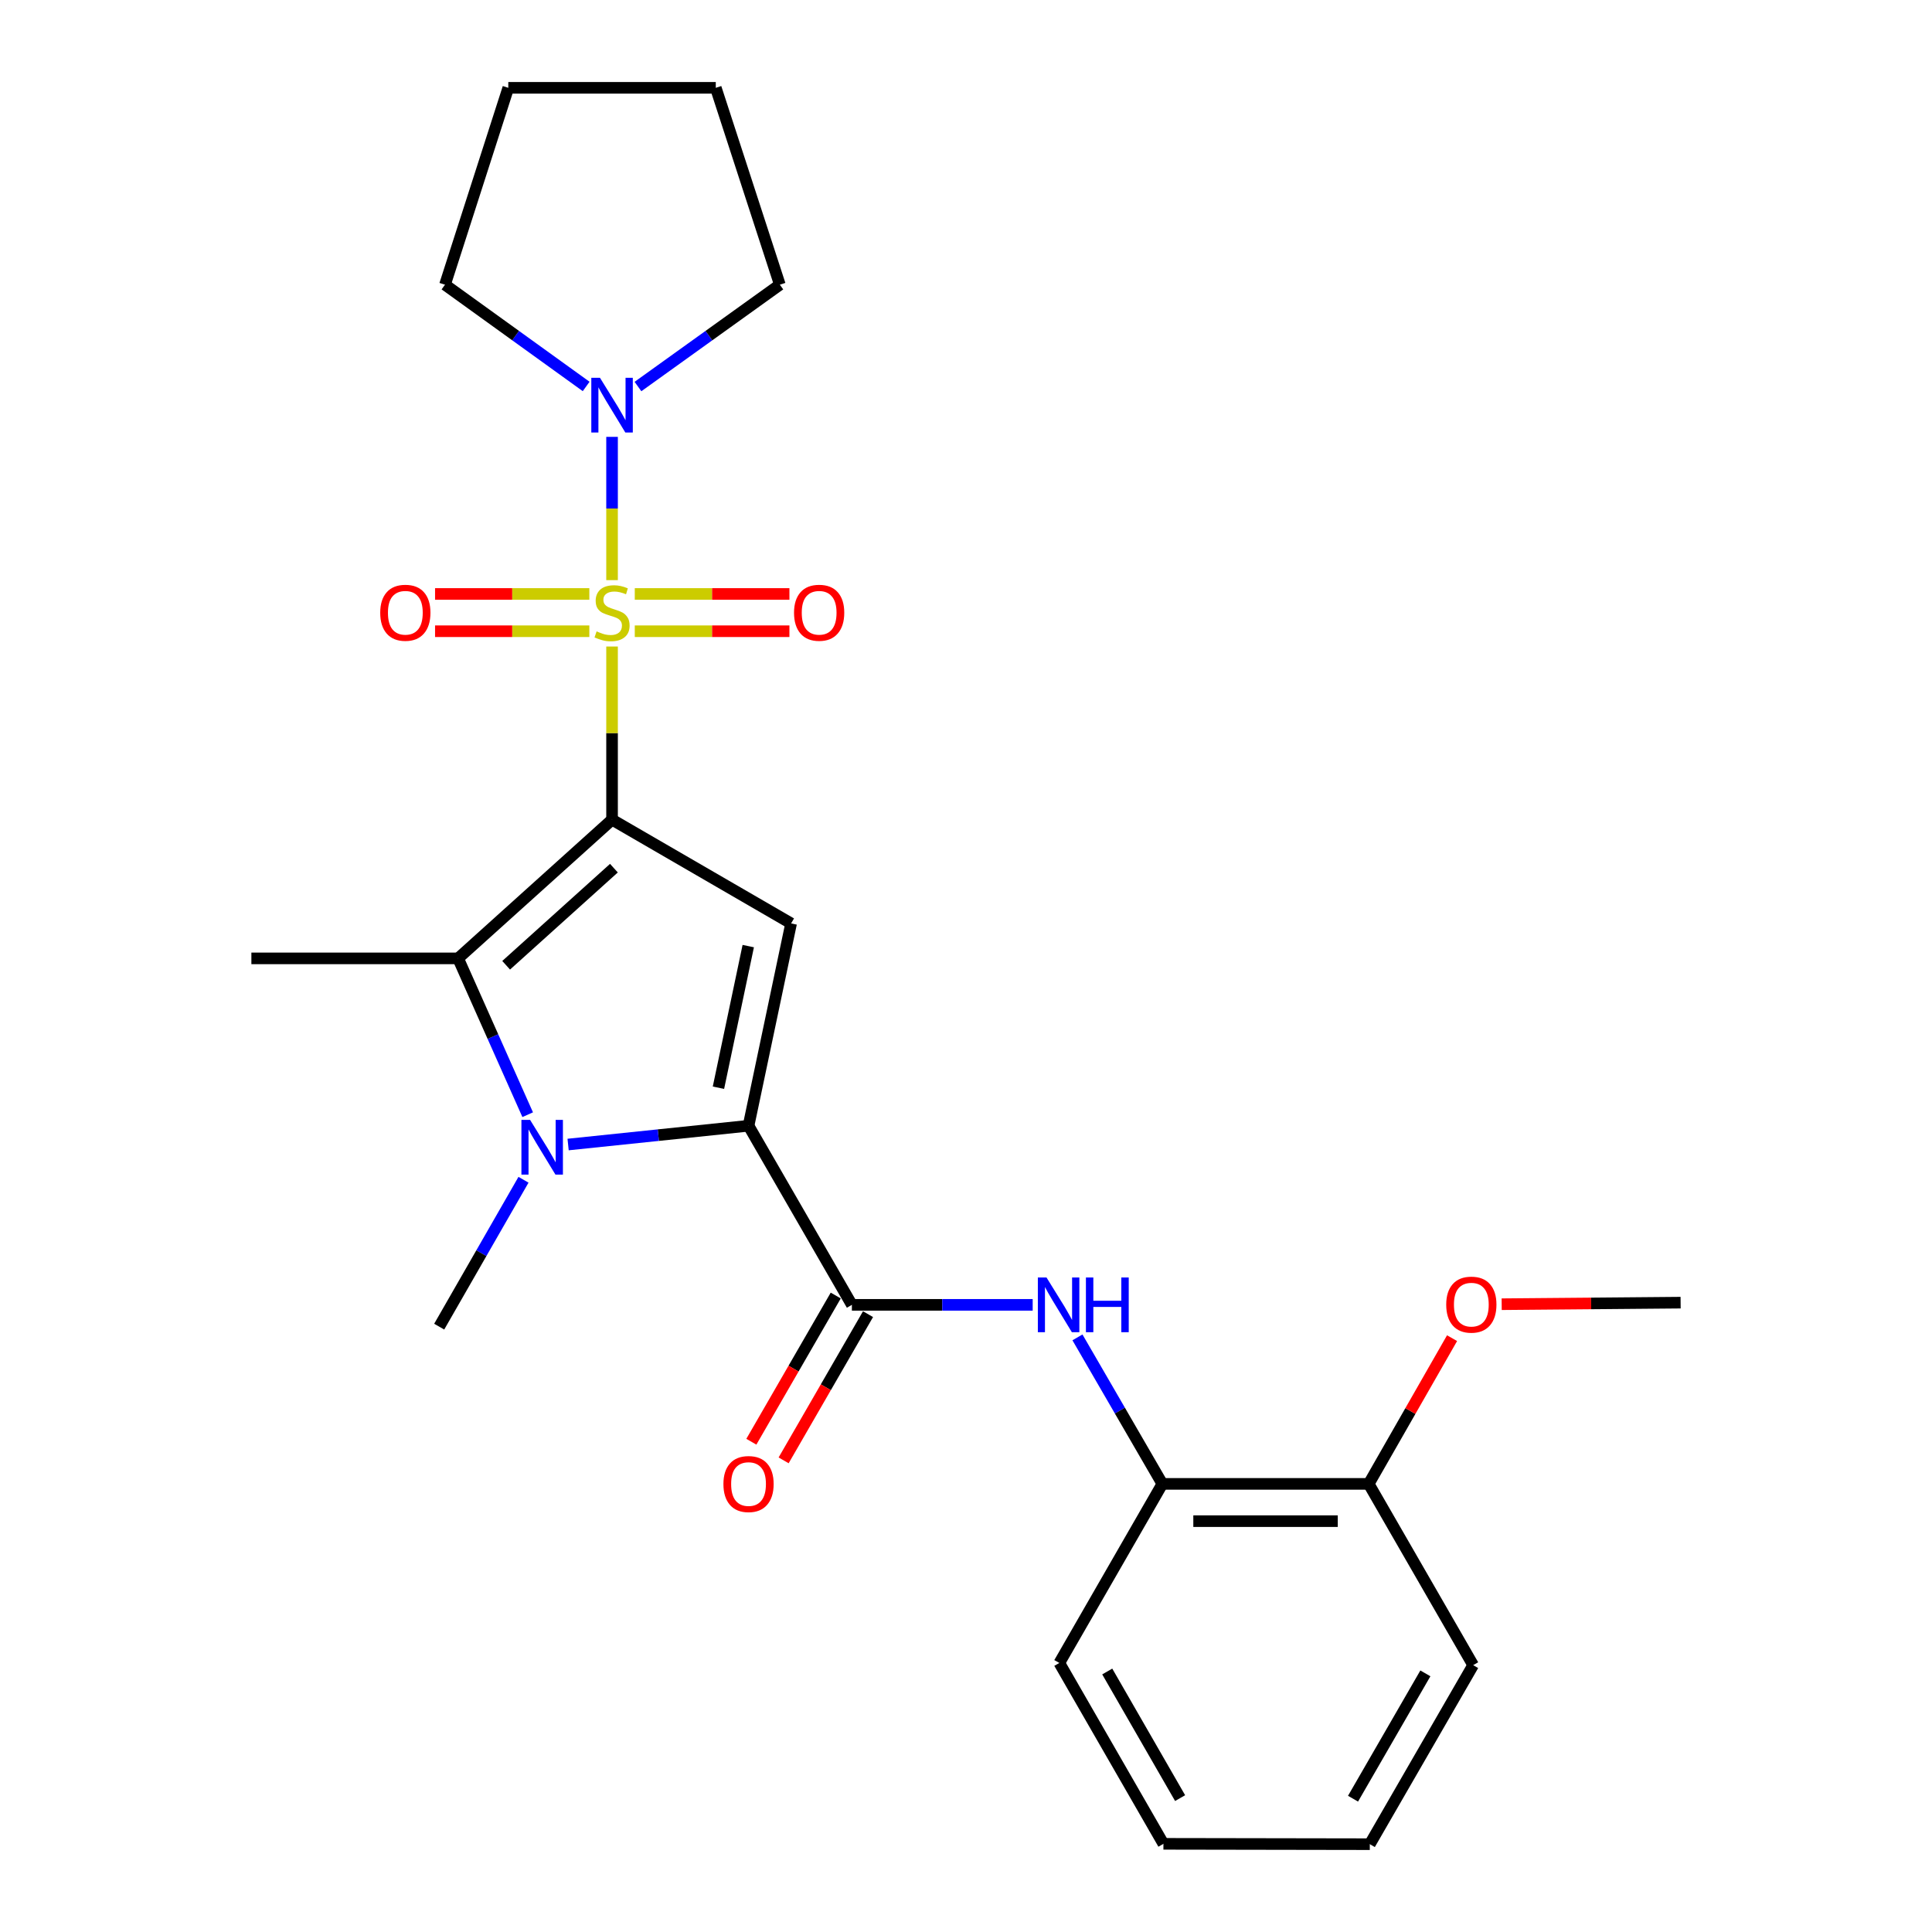 <?xml version='1.0' encoding='iso-8859-1'?>
<svg version='1.1' baseProfile='full'
              xmlns='http://www.w3.org/2000/svg'
                      xmlns:rdkit='http://www.rdkit.org/xml'
                      xmlns:xlink='http://www.w3.org/1999/xlink'
                  xml:space='preserve'
width='1000px' height='1000px' viewBox='0 0 1000 1000'>
<!-- END OF HEADER -->
<rect style='opacity:1.0;fill:#FFFFFF;stroke:none' width='1000' height='1000' x='0' y='0'> </rect>
<path class='bond-0' d='M 316.799,424.257 L 316.799,379.447' style='fill:none;fill-rule:evenodd;stroke:#000000;stroke-width:6px;stroke-linecap:butt;stroke-linejoin:miter;stroke-opacity:1' />
<path class='bond-0' d='M 316.799,379.447 L 316.799,334.637' style='fill:none;fill-rule:evenodd;stroke:#CCCC00;stroke-width:6px;stroke-linecap:butt;stroke-linejoin:miter;stroke-opacity:1' />
<path class='bond-2' d='M 316.799,424.257 L 409.477,477.964' style='fill:none;fill-rule:evenodd;stroke:#000000;stroke-width:6px;stroke-linecap:butt;stroke-linejoin:miter;stroke-opacity:1' />
<path class='bond-4' d='M 316.799,424.257 L 237.112,496.056' style='fill:none;fill-rule:evenodd;stroke:#000000;stroke-width:6px;stroke-linecap:butt;stroke-linejoin:miter;stroke-opacity:1' />
<path class='bond-4' d='M 317.76,449.359 L 261.979,499.619' style='fill:none;fill-rule:evenodd;stroke:#000000;stroke-width:6px;stroke-linecap:butt;stroke-linejoin:miter;stroke-opacity:1' />
<path class='bond-6' d='M 316.799,300.273 L 316.799,263.197' style='fill:none;fill-rule:evenodd;stroke:#CCCC00;stroke-width:6px;stroke-linecap:butt;stroke-linejoin:miter;stroke-opacity:1' />
<path class='bond-6' d='M 316.799,263.197 L 316.799,226.12' style='fill:none;fill-rule:evenodd;stroke:#0000FF;stroke-width:6px;stroke-linecap:butt;stroke-linejoin:miter;stroke-opacity:1' />
<path class='bond-8' d='M 328.559,326.724 L 368.581,326.724' style='fill:none;fill-rule:evenodd;stroke:#CCCC00;stroke-width:6px;stroke-linecap:butt;stroke-linejoin:miter;stroke-opacity:1' />
<path class='bond-8' d='M 368.581,326.724 L 408.603,326.724' style='fill:none;fill-rule:evenodd;stroke:#FF0000;stroke-width:6px;stroke-linecap:butt;stroke-linejoin:miter;stroke-opacity:1' />
<path class='bond-8' d='M 328.559,307.432 L 368.581,307.432' style='fill:none;fill-rule:evenodd;stroke:#CCCC00;stroke-width:6px;stroke-linecap:butt;stroke-linejoin:miter;stroke-opacity:1' />
<path class='bond-8' d='M 368.581,307.432 L 408.603,307.432' style='fill:none;fill-rule:evenodd;stroke:#FF0000;stroke-width:6px;stroke-linecap:butt;stroke-linejoin:miter;stroke-opacity:1' />
<path class='bond-9' d='M 305.044,307.432 L 265.114,307.432' style='fill:none;fill-rule:evenodd;stroke:#CCCC00;stroke-width:6px;stroke-linecap:butt;stroke-linejoin:miter;stroke-opacity:1' />
<path class='bond-9' d='M 265.114,307.432 L 225.184,307.432' style='fill:none;fill-rule:evenodd;stroke:#FF0000;stroke-width:6px;stroke-linecap:butt;stroke-linejoin:miter;stroke-opacity:1' />
<path class='bond-9' d='M 305.044,326.724 L 265.114,326.724' style='fill:none;fill-rule:evenodd;stroke:#CCCC00;stroke-width:6px;stroke-linecap:butt;stroke-linejoin:miter;stroke-opacity:1' />
<path class='bond-9' d='M 265.114,326.724 L 225.184,326.724' style='fill:none;fill-rule:evenodd;stroke:#FF0000;stroke-width:6px;stroke-linecap:butt;stroke-linejoin:miter;stroke-opacity:1' />
<path class='bond-1' d='M 387.441,582.688 L 409.477,477.964' style='fill:none;fill-rule:evenodd;stroke:#000000;stroke-width:6px;stroke-linecap:butt;stroke-linejoin:miter;stroke-opacity:1' />
<path class='bond-1' d='M 371.867,563.007 L 387.293,489.7' style='fill:none;fill-rule:evenodd;stroke:#000000;stroke-width:6px;stroke-linecap:butt;stroke-linejoin:miter;stroke-opacity:1' />
<path class='bond-5' d='M 387.441,582.688 L 440.934,675.387' style='fill:none;fill-rule:evenodd;stroke:#000000;stroke-width:6px;stroke-linecap:butt;stroke-linejoin:miter;stroke-opacity:1' />
<path class='bond-25' d='M 387.441,582.688 L 340.746,587.547' style='fill:none;fill-rule:evenodd;stroke:#000000;stroke-width:6px;stroke-linecap:butt;stroke-linejoin:miter;stroke-opacity:1' />
<path class='bond-25' d='M 340.746,587.547 L 294.051,592.406' style='fill:none;fill-rule:evenodd;stroke:#0000FF;stroke-width:6px;stroke-linecap:butt;stroke-linejoin:miter;stroke-opacity:1' />
<path class='bond-3' d='M 273.132,576.968 L 255.122,536.512' style='fill:none;fill-rule:evenodd;stroke:#0000FF;stroke-width:6px;stroke-linecap:butt;stroke-linejoin:miter;stroke-opacity:1' />
<path class='bond-3' d='M 255.122,536.512 L 237.112,496.056' style='fill:none;fill-rule:evenodd;stroke:#000000;stroke-width:6px;stroke-linecap:butt;stroke-linejoin:miter;stroke-opacity:1' />
<path class='bond-13' d='M 270.963,610.64 L 249.145,648.657' style='fill:none;fill-rule:evenodd;stroke:#0000FF;stroke-width:6px;stroke-linecap:butt;stroke-linejoin:miter;stroke-opacity:1' />
<path class='bond-13' d='M 249.145,648.657 L 227.326,686.673' style='fill:none;fill-rule:evenodd;stroke:#000000;stroke-width:6px;stroke-linecap:butt;stroke-linejoin:miter;stroke-opacity:1' />
<path class='bond-14' d='M 237.112,496.056 L 130.115,496.056' style='fill:none;fill-rule:evenodd;stroke:#000000;stroke-width:6px;stroke-linecap:butt;stroke-linejoin:miter;stroke-opacity:1' />
<path class='bond-7' d='M 440.934,675.387 L 487.725,675.387' style='fill:none;fill-rule:evenodd;stroke:#000000;stroke-width:6px;stroke-linecap:butt;stroke-linejoin:miter;stroke-opacity:1' />
<path class='bond-7' d='M 487.725,675.387 L 534.515,675.387' style='fill:none;fill-rule:evenodd;stroke:#0000FF;stroke-width:6px;stroke-linecap:butt;stroke-linejoin:miter;stroke-opacity:1' />
<path class='bond-11' d='M 432.58,670.565 L 410.738,708.401' style='fill:none;fill-rule:evenodd;stroke:#000000;stroke-width:6px;stroke-linecap:butt;stroke-linejoin:miter;stroke-opacity:1' />
<path class='bond-11' d='M 410.738,708.401 L 388.897,746.237' style='fill:none;fill-rule:evenodd;stroke:#FF0000;stroke-width:6px;stroke-linecap:butt;stroke-linejoin:miter;stroke-opacity:1' />
<path class='bond-11' d='M 449.288,680.21 L 427.447,718.046' style='fill:none;fill-rule:evenodd;stroke:#000000;stroke-width:6px;stroke-linecap:butt;stroke-linejoin:miter;stroke-opacity:1' />
<path class='bond-11' d='M 427.447,718.046 L 405.605,755.882' style='fill:none;fill-rule:evenodd;stroke:#FF0000;stroke-width:6px;stroke-linecap:butt;stroke-linejoin:miter;stroke-opacity:1' />
<path class='bond-15' d='M 330.212,200.068 L 366.929,173.714' style='fill:none;fill-rule:evenodd;stroke:#0000FF;stroke-width:6px;stroke-linecap:butt;stroke-linejoin:miter;stroke-opacity:1' />
<path class='bond-15' d='M 366.929,173.714 L 403.646,147.36' style='fill:none;fill-rule:evenodd;stroke:#000000;stroke-width:6px;stroke-linecap:butt;stroke-linejoin:miter;stroke-opacity:1' />
<path class='bond-16' d='M 303.394,200.032 L 266.861,173.696' style='fill:none;fill-rule:evenodd;stroke:#0000FF;stroke-width:6px;stroke-linecap:butt;stroke-linejoin:miter;stroke-opacity:1' />
<path class='bond-16' d='M 266.861,173.696 L 230.327,147.36' style='fill:none;fill-rule:evenodd;stroke:#000000;stroke-width:6px;stroke-linecap:butt;stroke-linejoin:miter;stroke-opacity:1' />
<path class='bond-10' d='M 557.689,692.225 L 579.663,730.14' style='fill:none;fill-rule:evenodd;stroke:#0000FF;stroke-width:6px;stroke-linecap:butt;stroke-linejoin:miter;stroke-opacity:1' />
<path class='bond-10' d='M 579.663,730.14 L 601.638,768.054' style='fill:none;fill-rule:evenodd;stroke:#000000;stroke-width:6px;stroke-linecap:butt;stroke-linejoin:miter;stroke-opacity:1' />
<path class='bond-12' d='M 601.638,768.054 L 708.441,768.054' style='fill:none;fill-rule:evenodd;stroke:#000000;stroke-width:6px;stroke-linecap:butt;stroke-linejoin:miter;stroke-opacity:1' />
<path class='bond-12' d='M 617.658,787.346 L 692.421,787.346' style='fill:none;fill-rule:evenodd;stroke:#000000;stroke-width:6px;stroke-linecap:butt;stroke-linejoin:miter;stroke-opacity:1' />
<path class='bond-18' d='M 601.638,768.054 L 548.306,860.743' style='fill:none;fill-rule:evenodd;stroke:#000000;stroke-width:6px;stroke-linecap:butt;stroke-linejoin:miter;stroke-opacity:1' />
<path class='bond-17' d='M 708.441,768.054 L 730.014,730.342' style='fill:none;fill-rule:evenodd;stroke:#000000;stroke-width:6px;stroke-linecap:butt;stroke-linejoin:miter;stroke-opacity:1' />
<path class='bond-17' d='M 730.014,730.342 L 751.586,692.629' style='fill:none;fill-rule:evenodd;stroke:#FF0000;stroke-width:6px;stroke-linecap:butt;stroke-linejoin:miter;stroke-opacity:1' />
<path class='bond-19' d='M 708.441,768.054 L 762.502,861.879' style='fill:none;fill-rule:evenodd;stroke:#000000;stroke-width:6px;stroke-linecap:butt;stroke-linejoin:miter;stroke-opacity:1' />
<path class='bond-21' d='M 403.646,147.36 L 370.485,45.455' style='fill:none;fill-rule:evenodd;stroke:#000000;stroke-width:6px;stroke-linecap:butt;stroke-linejoin:miter;stroke-opacity:1' />
<path class='bond-22' d='M 230.327,147.36 L 263.092,45.455' style='fill:none;fill-rule:evenodd;stroke:#000000;stroke-width:6px;stroke-linecap:butt;stroke-linejoin:miter;stroke-opacity:1' />
<path class='bond-20' d='M 777.267,675.058 L 823.576,674.655' style='fill:none;fill-rule:evenodd;stroke:#FF0000;stroke-width:6px;stroke-linecap:butt;stroke-linejoin:miter;stroke-opacity:1' />
<path class='bond-20' d='M 823.576,674.655 L 869.885,674.251' style='fill:none;fill-rule:evenodd;stroke:#000000;stroke-width:6px;stroke-linecap:butt;stroke-linejoin:miter;stroke-opacity:1' />
<path class='bond-23' d='M 548.306,860.743 L 602.184,954.363' style='fill:none;fill-rule:evenodd;stroke:#000000;stroke-width:6px;stroke-linecap:butt;stroke-linejoin:miter;stroke-opacity:1' />
<path class='bond-23' d='M 573.108,865.163 L 610.823,930.697' style='fill:none;fill-rule:evenodd;stroke:#000000;stroke-width:6px;stroke-linecap:butt;stroke-linejoin:miter;stroke-opacity:1' />
<path class='bond-27' d='M 762.502,861.879 L 709.009,954.545' style='fill:none;fill-rule:evenodd;stroke:#000000;stroke-width:6px;stroke-linecap:butt;stroke-linejoin:miter;stroke-opacity:1' />
<path class='bond-27' d='M 737.77,866.134 L 700.325,931' style='fill:none;fill-rule:evenodd;stroke:#000000;stroke-width:6px;stroke-linecap:butt;stroke-linejoin:miter;stroke-opacity:1' />
<path class='bond-26' d='M 370.485,45.455 L 263.092,45.455' style='fill:none;fill-rule:evenodd;stroke:#000000;stroke-width:6px;stroke-linecap:butt;stroke-linejoin:miter;stroke-opacity:1' />
<path class='bond-24' d='M 602.184,954.363 L 709.009,954.545' style='fill:none;fill-rule:evenodd;stroke:#000000;stroke-width:6px;stroke-linecap:butt;stroke-linejoin:miter;stroke-opacity:1' />
<path  class='atom-1' d='M 308.799 326.798
Q 309.119 326.918, 310.439 327.478
Q 311.759 328.038, 313.199 328.398
Q 314.679 328.718, 316.119 328.718
Q 318.799 328.718, 320.359 327.438
Q 321.919 326.118, 321.919 323.838
Q 321.919 322.278, 321.119 321.318
Q 320.359 320.358, 319.159 319.838
Q 317.959 319.318, 315.959 318.718
Q 313.439 317.958, 311.919 317.238
Q 310.439 316.518, 309.359 314.998
Q 308.319 313.478, 308.319 310.918
Q 308.319 307.358, 310.719 305.158
Q 313.159 302.958, 317.959 302.958
Q 321.239 302.958, 324.959 304.518
L 324.039 307.598
Q 320.639 306.198, 318.079 306.198
Q 315.319 306.198, 313.799 307.358
Q 312.279 308.478, 312.319 310.438
Q 312.319 311.958, 313.079 312.878
Q 313.879 313.798, 314.999 314.318
Q 316.159 314.838, 318.079 315.438
Q 320.639 316.238, 322.159 317.038
Q 323.679 317.838, 324.759 319.478
Q 325.879 321.078, 325.879 323.838
Q 325.879 327.758, 323.239 329.878
Q 320.639 331.958, 316.279 331.958
Q 313.759 331.958, 311.839 331.398
Q 309.959 330.878, 307.719 329.958
L 308.799 326.798
' fill='#CCCC00'/>
<path  class='atom-4' d='M 274.366 579.643
L 283.646 594.643
Q 284.566 596.123, 286.046 598.803
Q 287.526 601.483, 287.606 601.643
L 287.606 579.643
L 291.366 579.643
L 291.366 607.963
L 287.486 607.963
L 277.526 591.563
Q 276.366 589.643, 275.126 587.443
Q 273.926 585.243, 273.566 584.563
L 273.566 607.963
L 269.886 607.963
L 269.886 579.643
L 274.366 579.643
' fill='#0000FF'/>
<path  class='atom-7' d='M 310.539 195.535
L 319.819 210.535
Q 320.739 212.015, 322.219 214.695
Q 323.699 217.375, 323.779 217.535
L 323.779 195.535
L 327.539 195.535
L 327.539 223.855
L 323.659 223.855
L 313.699 207.455
Q 312.539 205.535, 311.299 203.335
Q 310.099 201.135, 309.739 200.455
L 309.739 223.855
L 306.059 223.855
L 306.059 195.535
L 310.539 195.535
' fill='#0000FF'/>
<path  class='atom-8' d='M 541.67 661.227
L 550.95 676.227
Q 551.87 677.707, 553.35 680.387
Q 554.83 683.067, 554.91 683.227
L 554.91 661.227
L 558.67 661.227
L 558.67 689.547
L 554.79 689.547
L 544.83 673.147
Q 543.67 671.227, 542.43 669.027
Q 541.23 666.827, 540.87 666.147
L 540.87 689.547
L 537.19 689.547
L 537.19 661.227
L 541.67 661.227
' fill='#0000FF'/>
<path  class='atom-8' d='M 562.07 661.227
L 565.91 661.227
L 565.91 673.267
L 580.39 673.267
L 580.39 661.227
L 584.23 661.227
L 584.23 689.547
L 580.39 689.547
L 580.39 676.467
L 565.91 676.467
L 565.91 689.547
L 562.07 689.547
L 562.07 661.227
' fill='#0000FF'/>
<path  class='atom-9' d='M 410.989 317.158
Q 410.989 310.358, 414.349 306.558
Q 417.709 302.758, 423.989 302.758
Q 430.269 302.758, 433.629 306.558
Q 436.989 310.358, 436.989 317.158
Q 436.989 324.038, 433.589 327.958
Q 430.189 331.838, 423.989 331.838
Q 417.749 331.838, 414.349 327.958
Q 410.989 324.078, 410.989 317.158
M 423.989 328.638
Q 428.309 328.638, 430.629 325.758
Q 432.989 322.838, 432.989 317.158
Q 432.989 311.598, 430.629 308.798
Q 428.309 305.958, 423.989 305.958
Q 419.669 305.958, 417.309 308.758
Q 414.989 311.558, 414.989 317.158
Q 414.989 322.878, 417.309 325.758
Q 419.669 328.638, 423.989 328.638
' fill='#FF0000'/>
<path  class='atom-10' d='M 196.803 317.158
Q 196.803 310.358, 200.163 306.558
Q 203.523 302.758, 209.803 302.758
Q 216.083 302.758, 219.443 306.558
Q 222.803 310.358, 222.803 317.158
Q 222.803 324.038, 219.403 327.958
Q 216.003 331.838, 209.803 331.838
Q 203.563 331.838, 200.163 327.958
Q 196.803 324.078, 196.803 317.158
M 209.803 328.638
Q 214.123 328.638, 216.443 325.758
Q 218.803 322.838, 218.803 317.158
Q 218.803 311.598, 216.443 308.798
Q 214.123 305.958, 209.803 305.958
Q 205.483 305.958, 203.123 308.758
Q 200.803 311.558, 200.803 317.158
Q 200.803 322.878, 203.123 325.758
Q 205.483 328.638, 209.803 328.638
' fill='#FF0000'/>
<path  class='atom-12' d='M 374.441 768.134
Q 374.441 761.334, 377.801 757.534
Q 381.161 753.734, 387.441 753.734
Q 393.721 753.734, 397.081 757.534
Q 400.441 761.334, 400.441 768.134
Q 400.441 775.014, 397.041 778.934
Q 393.641 782.814, 387.441 782.814
Q 381.201 782.814, 377.801 778.934
Q 374.441 775.054, 374.441 768.134
M 387.441 779.614
Q 391.761 779.614, 394.081 776.734
Q 396.441 773.814, 396.441 768.134
Q 396.441 762.574, 394.081 759.774
Q 391.761 756.934, 387.441 756.934
Q 383.121 756.934, 380.761 759.734
Q 378.441 762.534, 378.441 768.134
Q 378.441 773.854, 380.761 776.734
Q 383.121 779.614, 387.441 779.614
' fill='#FF0000'/>
<path  class='atom-18' d='M 748.559 675.275
Q 748.559 668.475, 751.919 664.675
Q 755.279 660.875, 761.559 660.875
Q 767.839 660.875, 771.199 664.675
Q 774.559 668.475, 774.559 675.275
Q 774.559 682.155, 771.159 686.075
Q 767.759 689.955, 761.559 689.955
Q 755.319 689.955, 751.919 686.075
Q 748.559 682.195, 748.559 675.275
M 761.559 686.755
Q 765.879 686.755, 768.199 683.875
Q 770.559 680.955, 770.559 675.275
Q 770.559 669.715, 768.199 666.915
Q 765.879 664.075, 761.559 664.075
Q 757.239 664.075, 754.879 666.875
Q 752.559 669.675, 752.559 675.275
Q 752.559 680.995, 754.879 683.875
Q 757.239 686.755, 761.559 686.755
' fill='#FF0000'/>
</svg>
